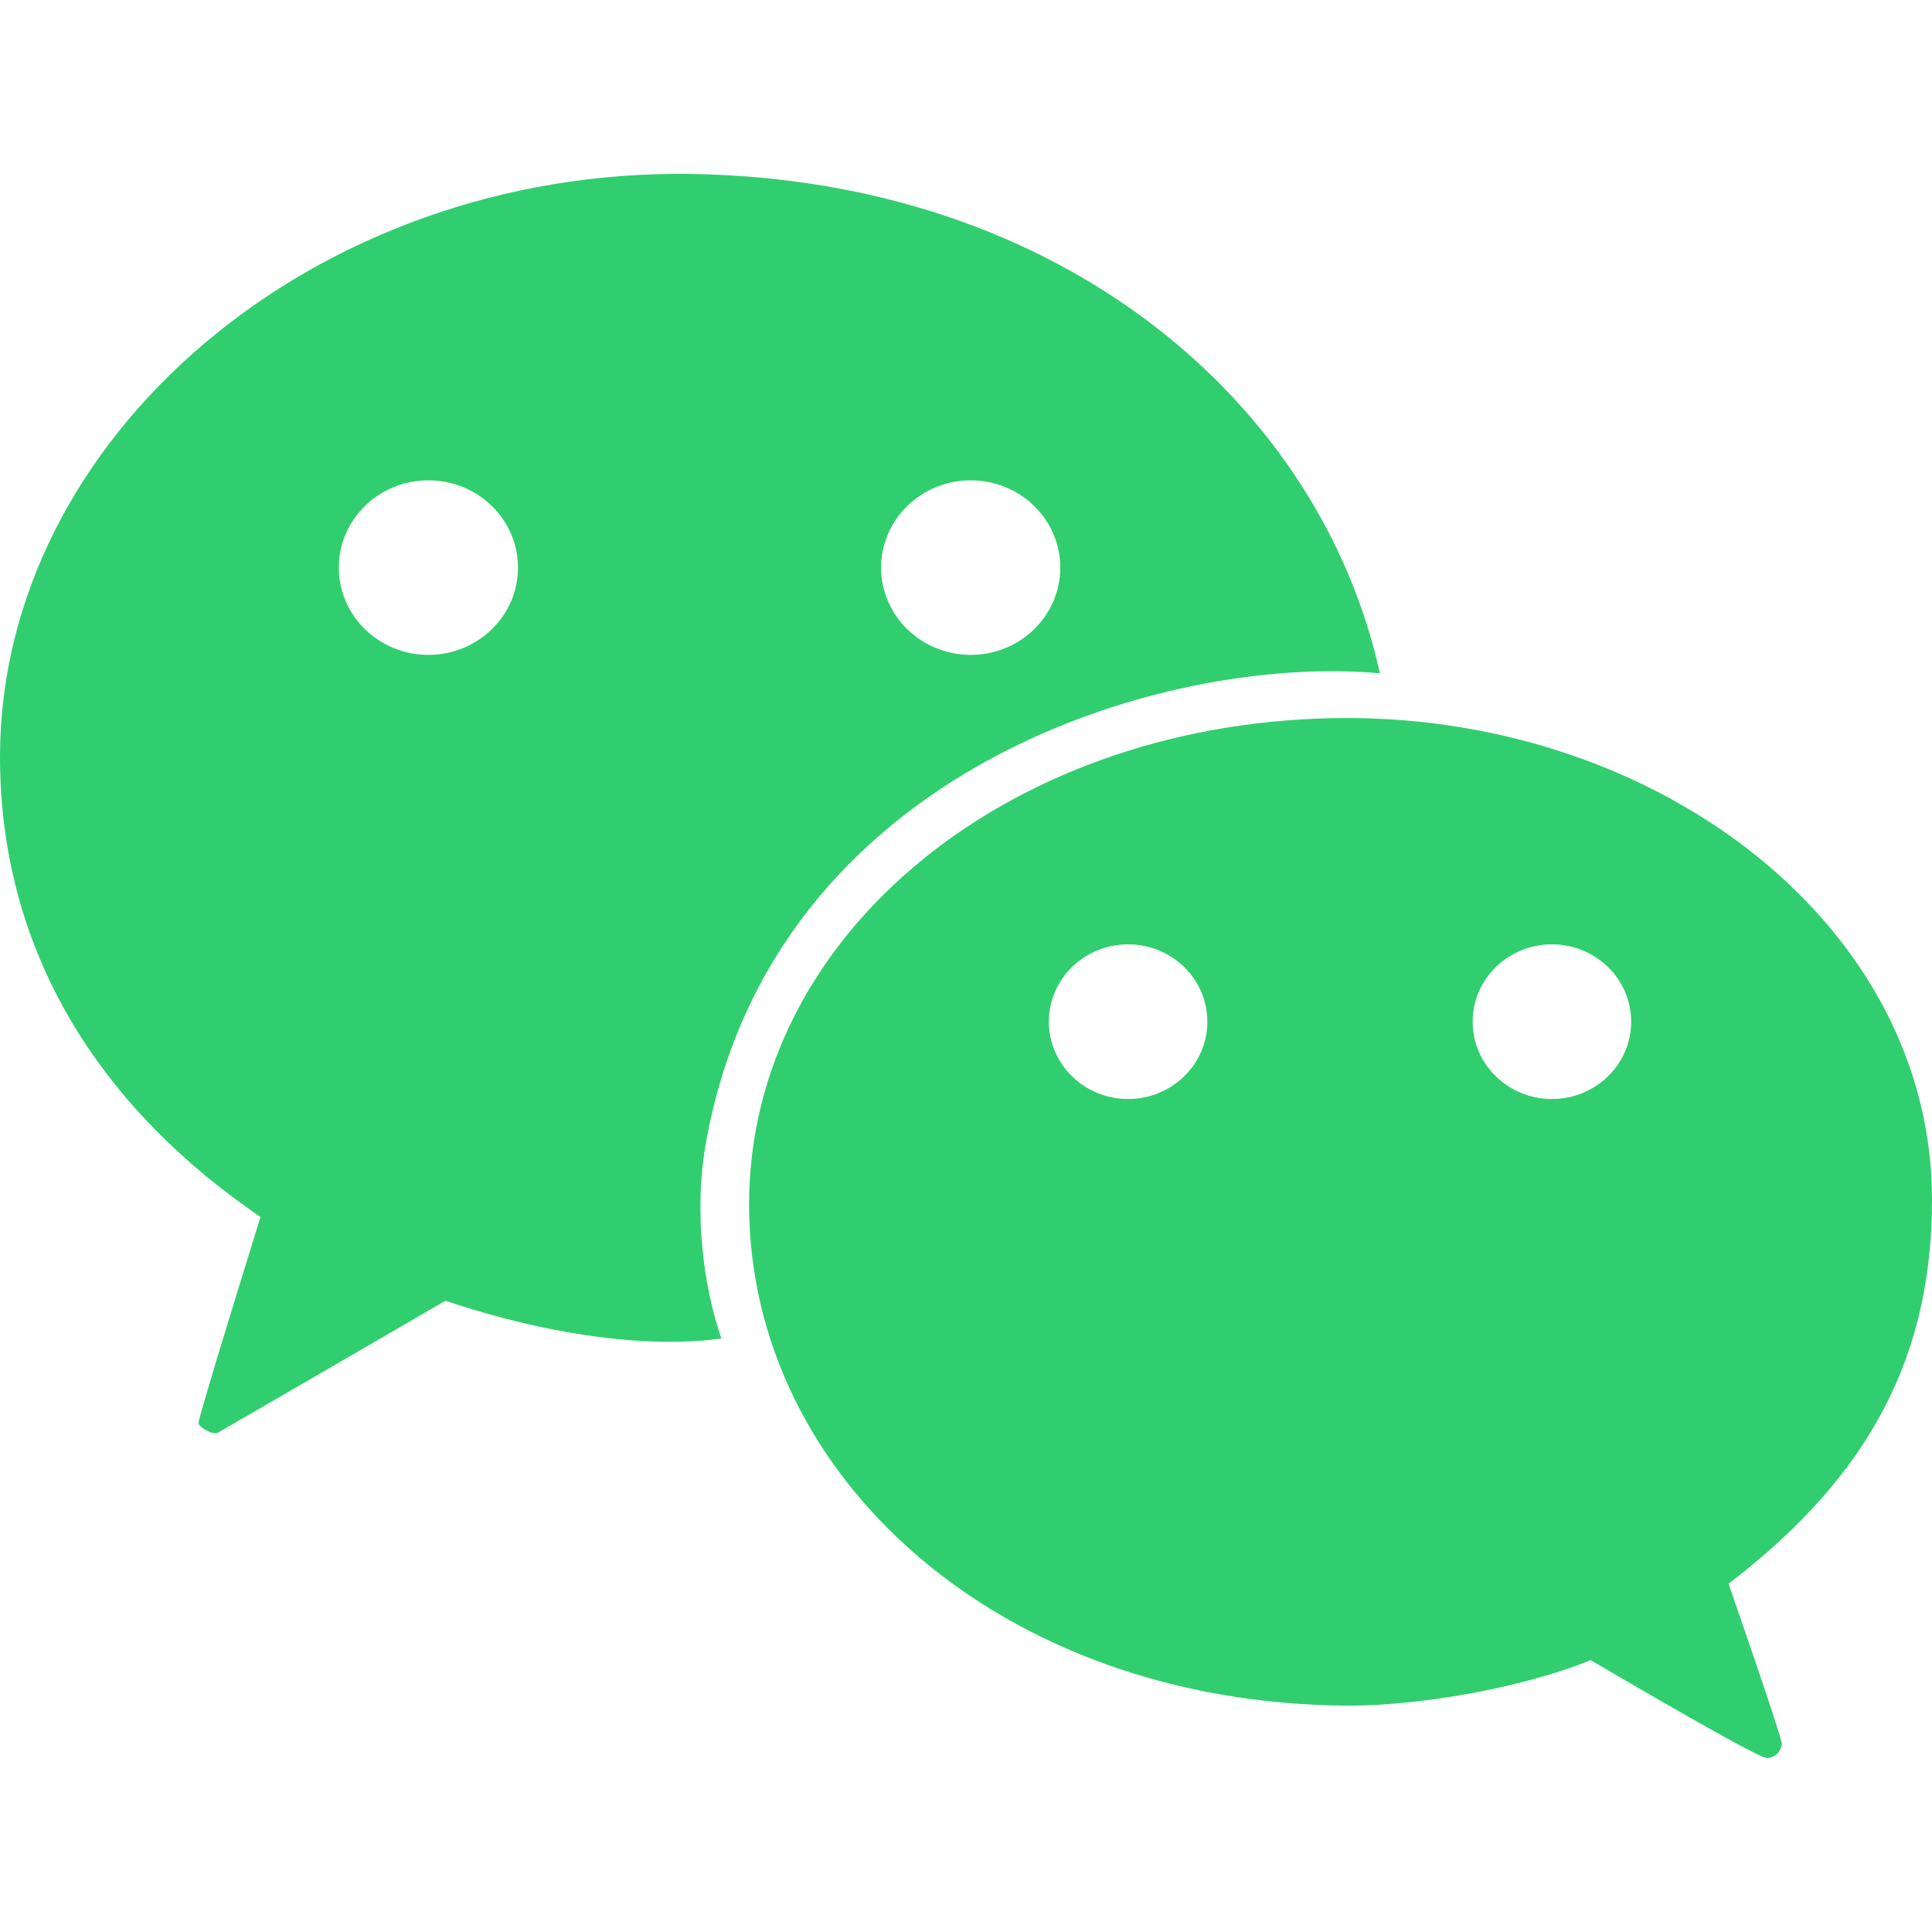 <svg width="100" height="100" viewBox="0 0 100 100" fill="none" xmlns="http://www.w3.org/2000/svg">
<path fill-rule="evenodd" clip-rule="evenodd" d="M35.742 9.004C16.221 8.718 0 22.689 0 39.167C0 48.678 4.593 56.93 13.484 62.988C13.484 62.988 10.226 73.462 10.272 73.672C10.318 73.882 11.028 74.295 11.274 74.16C11.521 74.025 23.054 67.327 23.054 67.327C31.319 70.09 36.361 69.41 37.221 69.294C37.281 69.286 37.32 69.281 37.34 69.279C36.457 66.764 35.879 62.847 36.538 59.155C39.983 39.835 60.293 33.825 71.424 34.852C68.351 20.898 54.999 9.287 35.742 9.004ZM22.174 24.862C19.613 24.862 17.538 26.884 17.538 29.379C17.538 31.874 19.613 33.896 22.174 33.896C24.735 33.896 26.811 31.874 26.811 29.379C26.811 26.884 24.735 24.862 22.174 24.862ZM50.244 24.862C47.683 24.862 45.607 26.884 45.607 29.379C45.607 31.874 47.683 33.896 50.244 33.896C52.805 33.896 54.881 31.874 54.881 29.379C54.881 26.884 52.805 24.862 50.244 24.862Z" fill="#31CE6F"/>
<path fill-rule="evenodd" clip-rule="evenodd" d="M100 62.095C100 47.979 85.984 37.166 69.723 37.166C52.506 37.166 38.773 48.223 38.773 62.339C38.773 76.48 51.835 88.187 69.743 88.283C73.347 88.302 78.716 87.4 82.335 85.927C82.335 85.927 90.989 91.037 91.474 91C91.958 90.962 92.207 90.588 92.226 90.268C92.245 89.947 89.469 81.971 89.469 81.971C96.899 76.303 100 70.058 100 62.095ZM58.391 48.879C56.125 48.879 54.289 50.671 54.289 52.882C54.289 55.092 56.125 56.884 58.391 56.884C60.656 56.884 62.493 55.093 62.493 52.882C62.493 50.671 60.656 48.879 58.391 48.879ZM80.326 48.879C78.061 48.879 76.224 50.671 76.224 52.882C76.224 55.092 78.061 56.884 80.326 56.884C82.592 56.884 84.429 55.093 84.429 52.882C84.429 50.671 82.592 48.879 80.326 48.879Z" fill="#31CE6F"/>
</svg>
